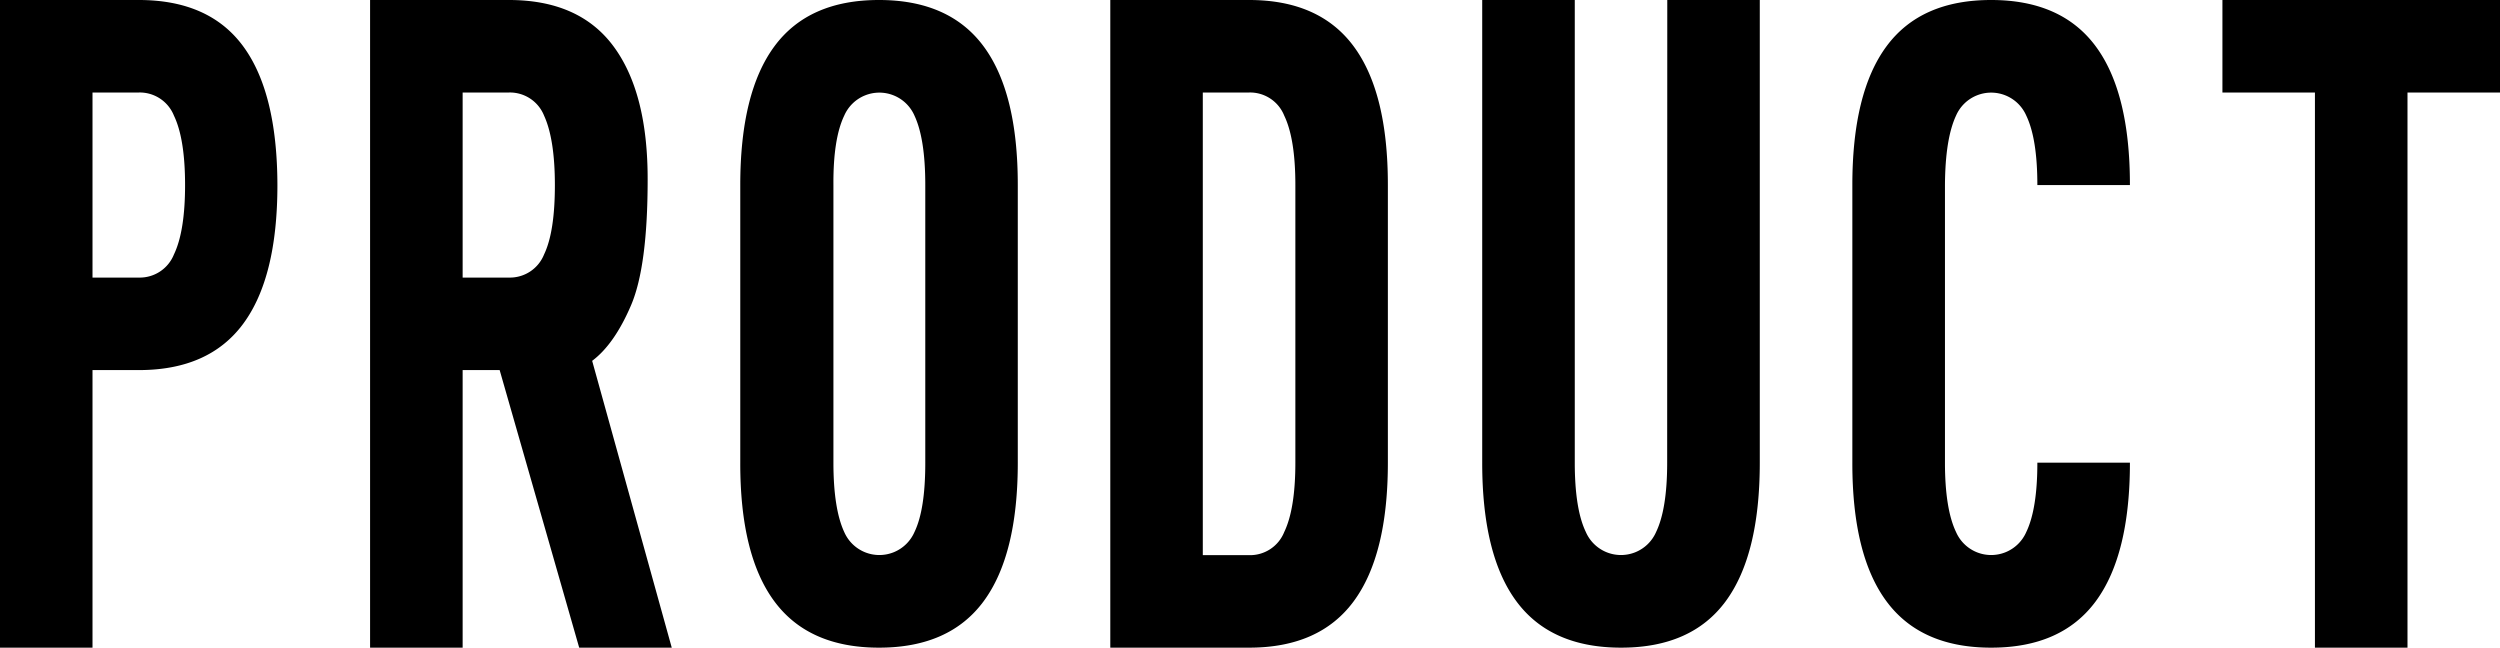 <svg xmlns="http://www.w3.org/2000/svg" viewBox="0 0 462.67 119.86"><title>アセット 21</title><g id="レイヤー_2" data-name="レイヤー 2"><g id="_01_盆木_TOP" data-name="01_盆木_TOP"><path d="M0,119.86V0H25.68Q38.7,0,45,8.56t6.34,25.69q0,17.11-6.34,25.68T25.68,68.49H17.12v51.37ZM17.12,51.37h8.56a6.81,6.81,0,0,0,6.51-4.28c1.37-2.85,2.06-7.14,2.06-12.84s-.69-10-2.06-12.85a6.81,6.81,0,0,0-6.51-4.28H17.12Z"/><path d="M68.49,119.86V0H94.18q13,0,19.35,8.56t6.33,24.66q0,16.1-3.08,23.29t-7.19,10.27l14.73,53.08H107.19L92.47,68.49H85.62v51.37ZM85.62,51.37h8.56a6.81,6.81,0,0,0,6.51-4.28c1.36-2.85,2-7.14,2-12.84s-.69-10-2-12.85a6.81,6.81,0,0,0-6.51-4.28H85.62Z"/><path d="M137,85.62V34.25q0-17.13,6.33-25.69T162.67,0q13,0,19.35,8.56t6.34,25.69V85.62q0,17.11-6.34,25.68t-19.35,8.56q-13,0-19.35-8.56T137,85.62Zm34.24-51.37q0-8.57-2-12.85a7.09,7.09,0,0,0-13,0q-2.06,4.29-2,12.85V85.62c0,5.7.68,10,2,12.84a7.09,7.09,0,0,0,13,0c1.37-2.85,2-7.14,2-12.84Z"/><path d="M256.85,85.62q0,17.11-6.34,25.68t-19.35,8.56H205.48V0h25.68q13,0,19.35,8.56t6.34,25.69Zm-25.69-68.5H222.6v85.62h8.56a6.81,6.81,0,0,0,6.51-4.28c1.37-2.85,2.06-7.14,2.06-12.84V34.25q0-8.57-2.06-12.85A6.81,6.81,0,0,0,231.16,17.12Z"/><path d="M308.56,0h17.12V85.62q0,17.11-6.33,25.68T300,119.86q-13,0-19.35-8.56t-6.34-25.68V0h17.13V85.62c0,5.7.68,10,2.05,12.84a7.09,7.09,0,0,0,13,0c1.37-2.85,2.05-7.14,2.05-12.84Z"/><path d="M342.81,85.62V34.25q0-17.13,6.33-25.69T368.49,0q13,0,19.35,8.56t6.34,25.69H377.05q0-8.57-2.05-12.85a7.09,7.09,0,0,0-13,0q-2,4.29-2.05,12.85V85.62c0,5.7.69,10,2.05,12.84a7.09,7.09,0,0,0,13,0c1.37-2.85,2.05-7.14,2.05-12.84h17.13q0,17.11-6.34,25.68t-19.35,8.56q-13,0-19.35-8.56T342.81,85.62Z"/><path d="M411.3,17.12V0h51.37V17.12H445.55V119.86H428.42V17.12Z"/></g></g></svg>